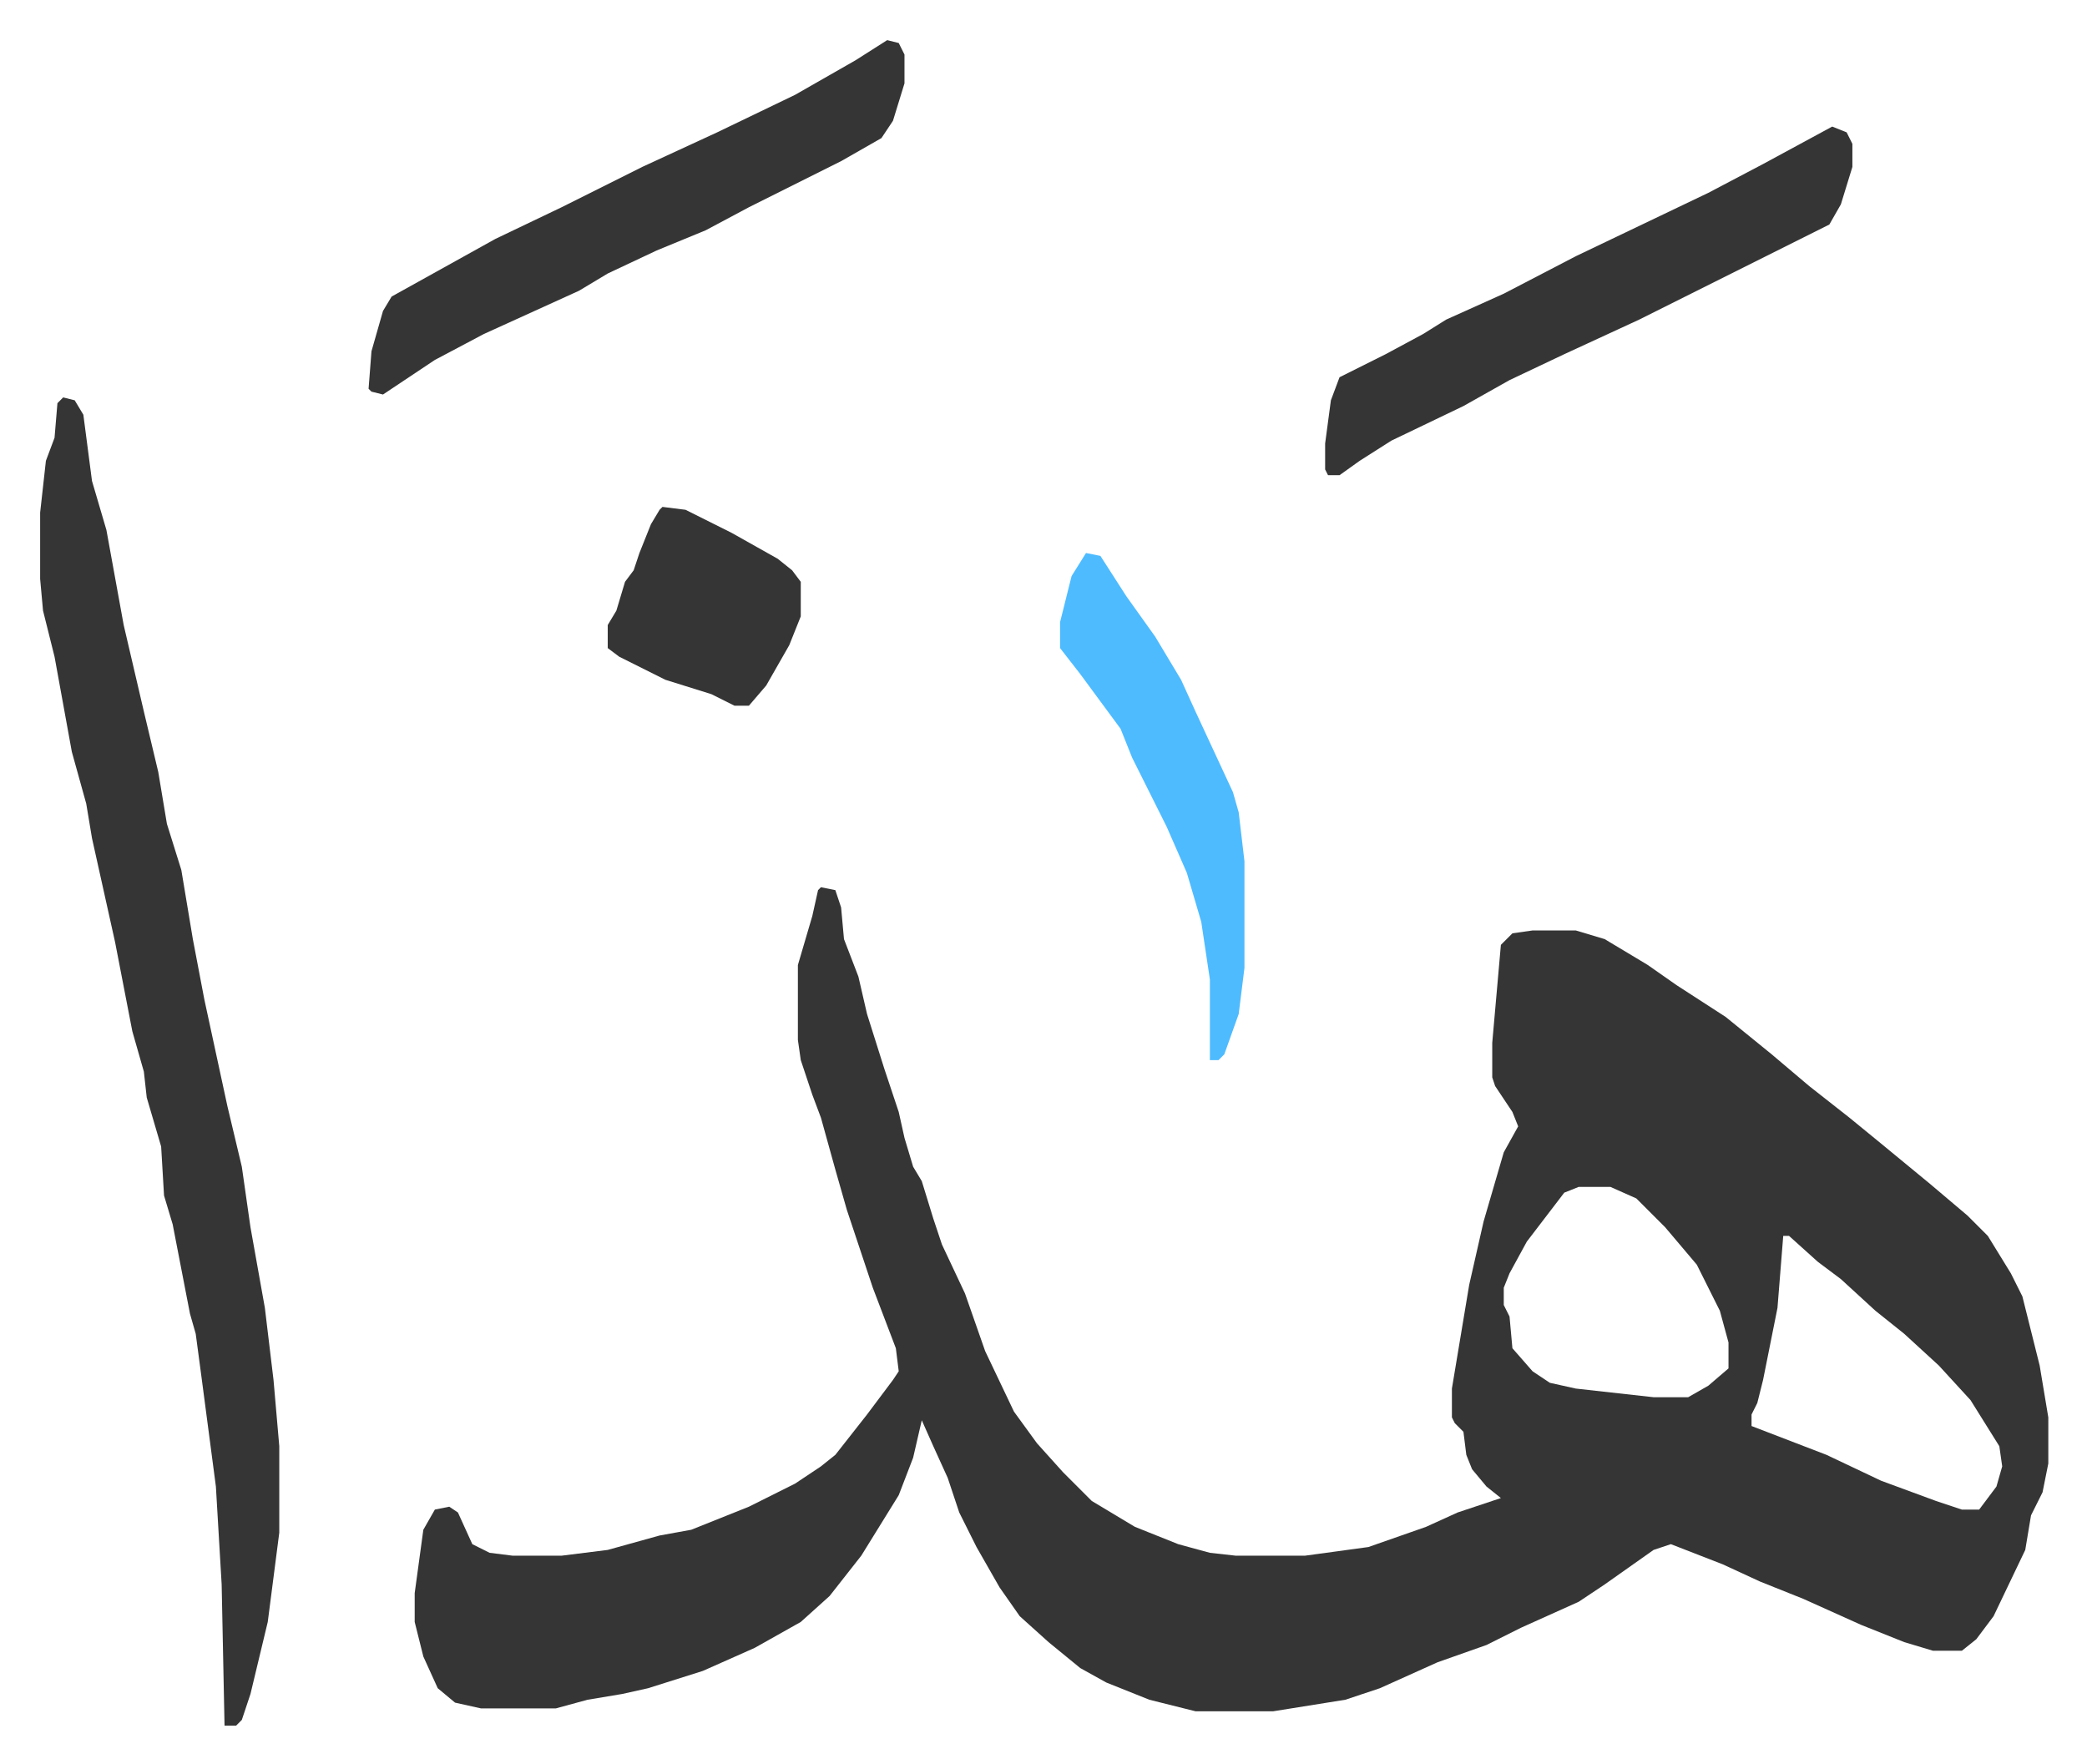 <svg xmlns="http://www.w3.org/2000/svg" role="img" viewBox="-13.93 377.07 724.36 612.36"><path fill="#353535" id="rule_normal" d="M271 685l5 1 2 6 1 11 5 13 3 13 6 19 5 15 2 9 3 10 3 5 4 13 3 9 8 17 7 20 10 21 8 11 9 10 10 10 15 9 15 6 11 3 9 1h24l22-3 20-7 11-5 15-5-5-4-5-6-2-5-1-8-3-3-1-2v-10l6-36 5-22 7-24 5-9-2-5-6-9-1-3v-12l3-34 4-4 7-1h15l10 3 15 9 10 7 17 11 16 13 13 11 14 11 11 9 17 14 13 11 7 7 8 13 4 8 6 24 3 18v16l-2 10-4 8-2 12-11 23-6 8-5 4h-10l-10-3-15-6-20-9-15-6-13-6-18-7-6 2-17 12-9 6-20 9-12 6-17 6-20 9-12 4-25 4h-27l-16-4-15-6-9-5-11-9-10-9-7-10-8-14-6-12-4-12-5-11-4-9-3 13-5 13-13 21-11 14-10 9-16 9-18 8-19 6-9 2-12 2-11 3h-26l-9-2-6-5-5-11-3-12v-10l3-22 4-7 5-1 3 2 5 11 6 3 8 1h17l16-2 18-5 11-2 20-8 16-8 9-6 5-4 11-14 9-12 2-3-1-8-8-21-9-27-4-14-5-18-3-8-4-12-1-7v-26l5-17 2-9zm263 104l-5 2-13 17-6 11-2 5v6l2 4 1 11 7 8 6 4 9 2 27 3h12l7-4 7-6v-9l-3-11-8-16-11-13-10-10-9-4zm71 17l-2 25-5 25-2 8-2 4v4l26 10 19 9 19 7 9 3h6l6-8 2-7-1-7-10-16-11-12-12-11-10-8-12-11-8-6-10-9zM8 515l4 1 3 5 3 23 5 17 6 33 7 30 5 21 3 18 5 16 4 24 4 21 8 37 5 21 3 21 5 28 3 25 2 23v30l-4 31-6 25-3 9-2 2h-4l-1-49-2-34-5-38-2-15-2-7-6-31-3-10-1-17-5-17-1-9-4-14-6-31-8-36-2-12-5-18-6-33-4-16-1-11v-23l2-18 3-8 1-12zm614-94l5 2 2 4v8l-4 13-4 7-50 25-16 8-26 12-19 9-16 9-25 12-11 7-7 5h-4l-1-2v-9l2-15 3-8 16-8 13-7 8-5 20-9 25-13 23-11 23-11 19-10zm-328-30l4 1 2 4v10l-4 13-4 6-14 8-16 8-16 8-15 8-17 7-17 8-10 6-33 15-17 9-18 12-4-1-1-1 1-13 4-14 3-5 18-10 18-10 23-11 28-14 26-12 27-13 21-12z"/><path fill="#4ebbff" id="rule_madd_normal_2_vowels" d="M363 569l5 1 9 14 10 14 9 15 5 11 13 28 2 7 2 17v37l-2 16-5 14-2 2h-3v-28l-3-20-5-17-7-16-12-24-4-10-14-19-7-9v-9l4-16z"/><path fill="#353535" id="rule_normal" d="M216 553l8 1 16 8 16 9 5 4 3 4v12l-4 10-8 14-6 7h-5l-8-4-16-5-16-8-4-3v-8l3-5 3-10 3-4 2-6 4-10 3-5z"/></svg>
